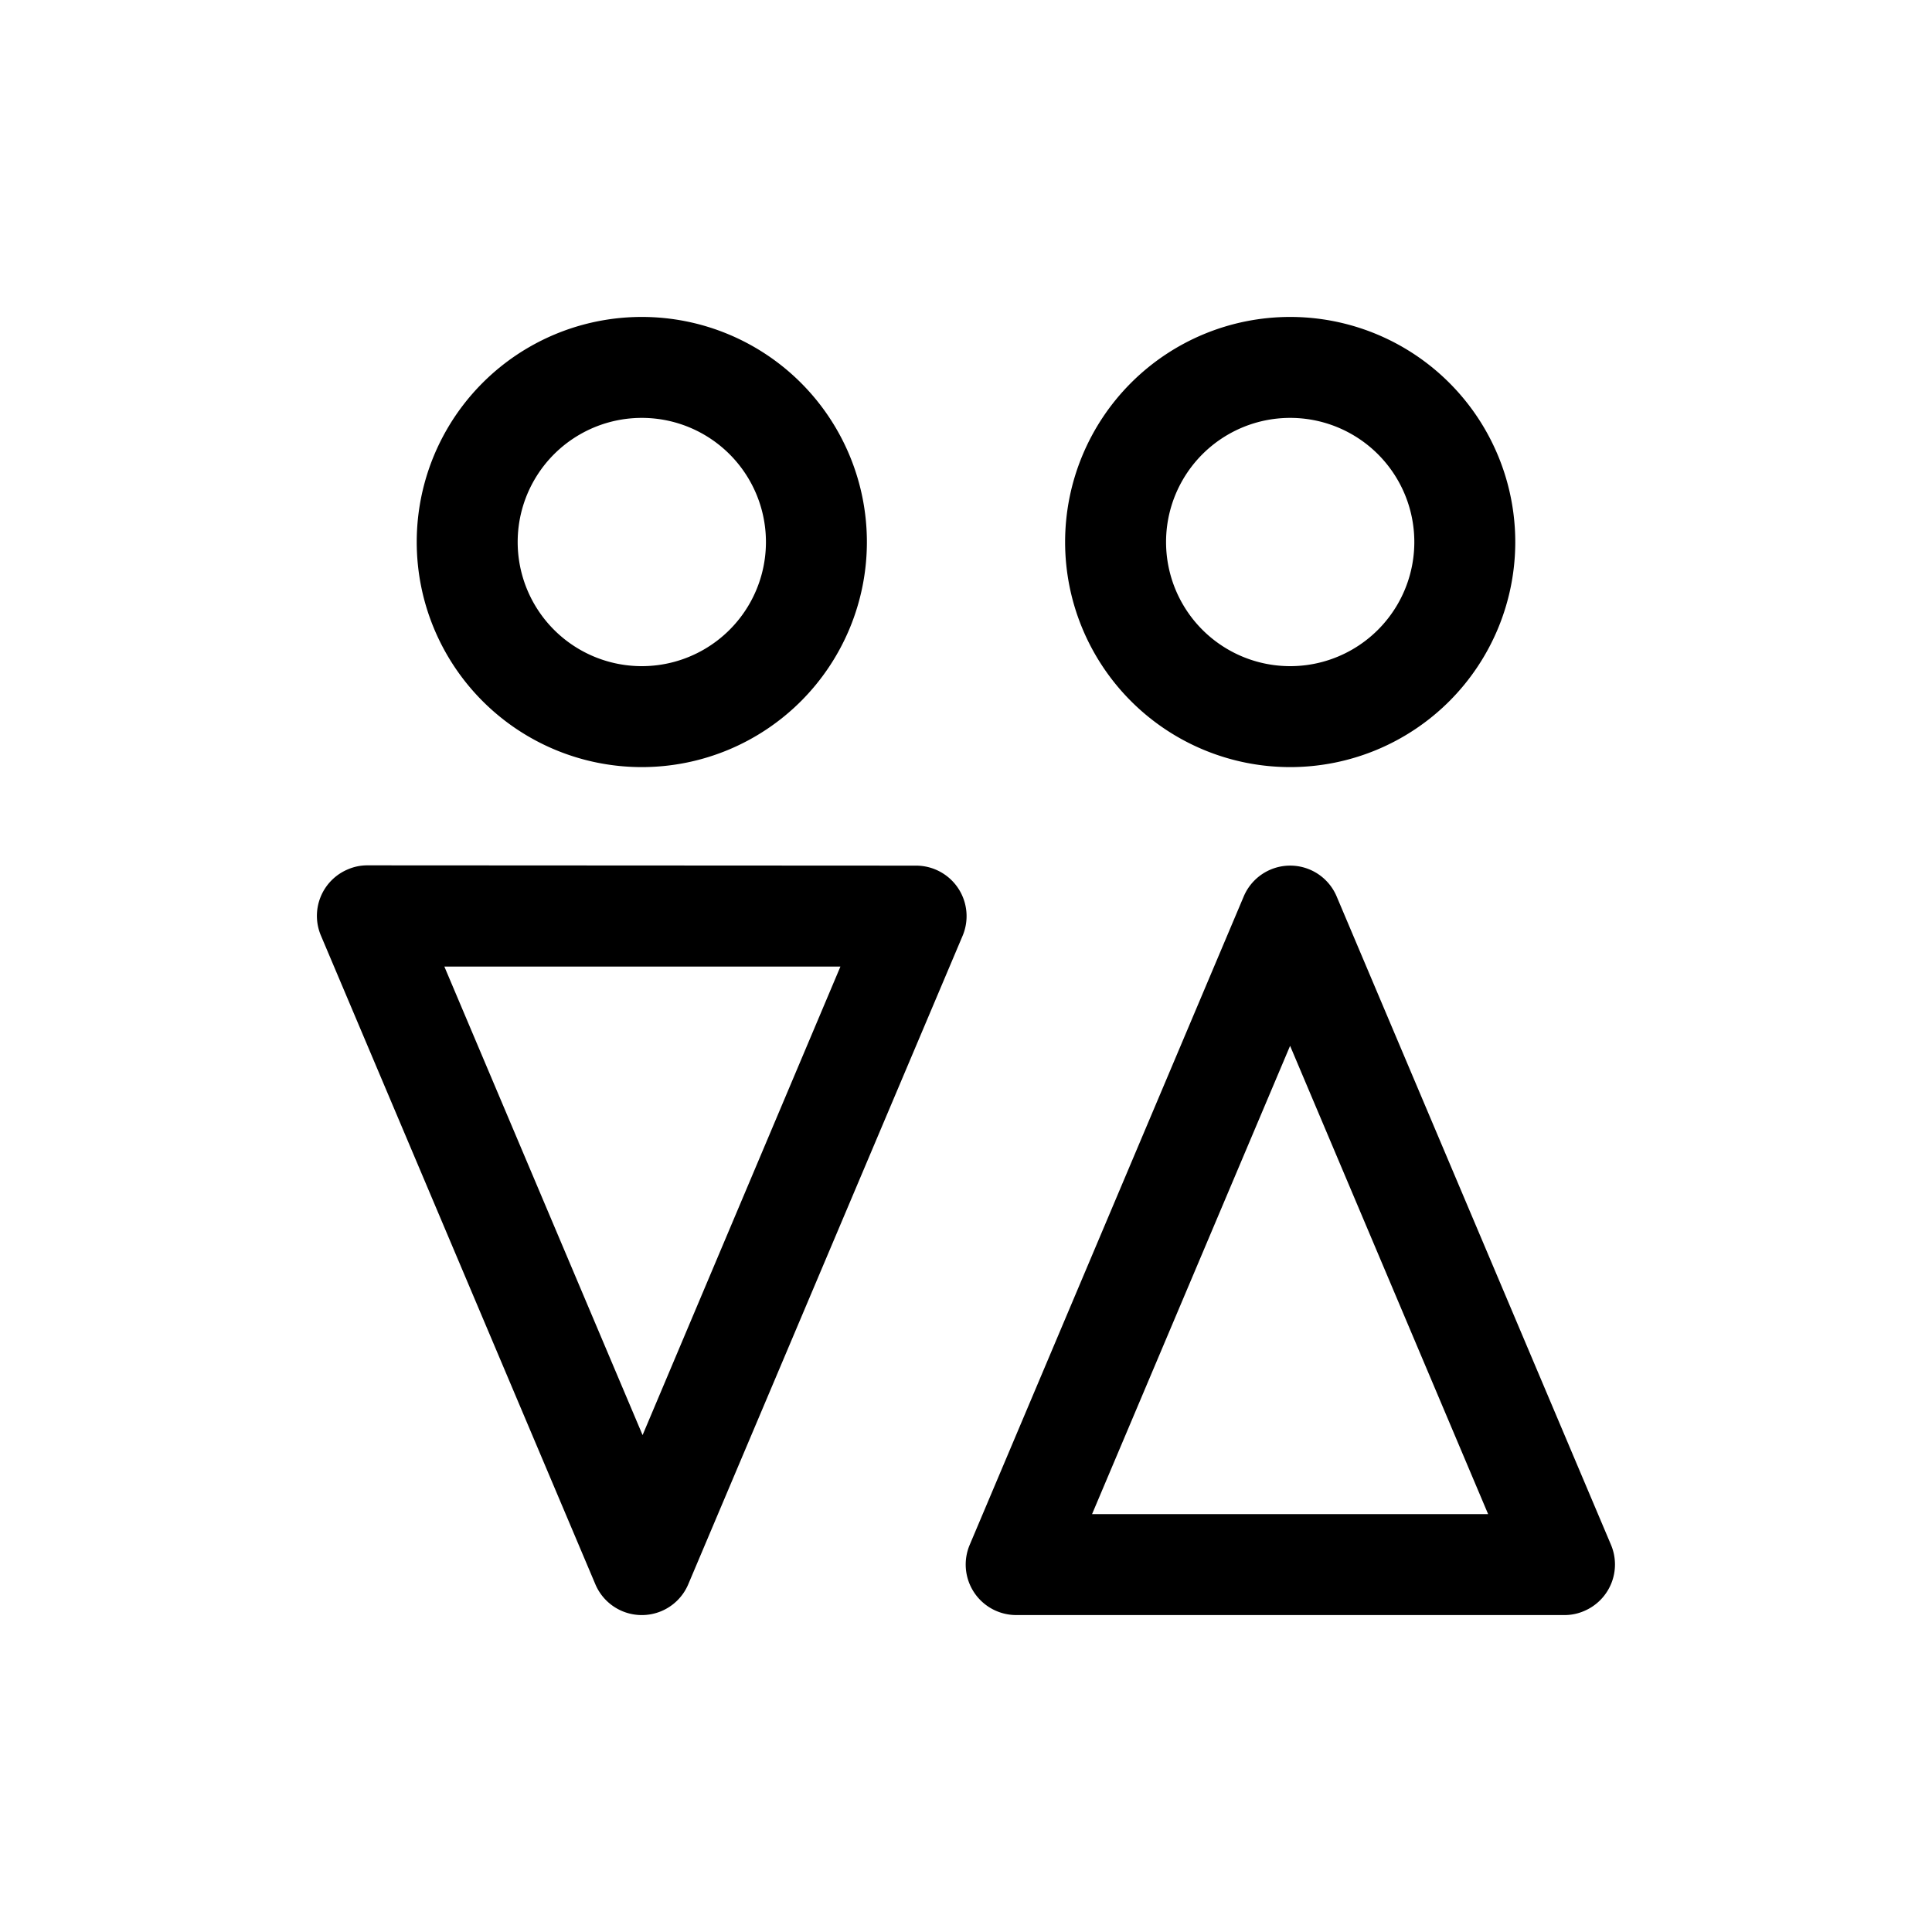 <?xml version="1.0" encoding="UTF-8"?> <svg xmlns="http://www.w3.org/2000/svg" width="200" height="200" data-name="Layer 1" id="gender"><path d="M128.75 92.8a5.22 5.22 0 0 1 9.62 0l28.4 67.12a5.23 5.23 0 0 1-2.78 6.85 5.06 5.06 0 0 1-2 .42h-56.8a5.23 5.23 0 0 1-4.81-7.26Zm-33.91-3.19a5.23 5.23 0 0 1 4.81 7.26L71.25 164a5.22 5.22 0 0 1-9.62 0l-28.4-67.13A5.22 5.22 0 0 1 36 90a5.06 5.06 0 0 1 2-.42Zm38.72 18.63-20.51 48.5h41l-20.51-48.5ZM87 100.06H46l20.52 48.5L87 100.06ZM66.44 32.81a23.3 23.3 0 1 1-23.3 23.3 23.29 23.29 0 0 1 23.3-23.3Zm67.12 0a23.3 23.3 0 0 1 23.3 23.3 23.3 23.3 0 1 1-23.3-23.3ZM66.44 43.26a12.85 12.85 0 1 0 0 25.7 12.85 12.85 0 0 0 0-25.7Zm67.12 0a12.85 12.85 0 0 0 0 25.7 12.85 12.85 0 0 0 0-25.7Z"></path></svg> 